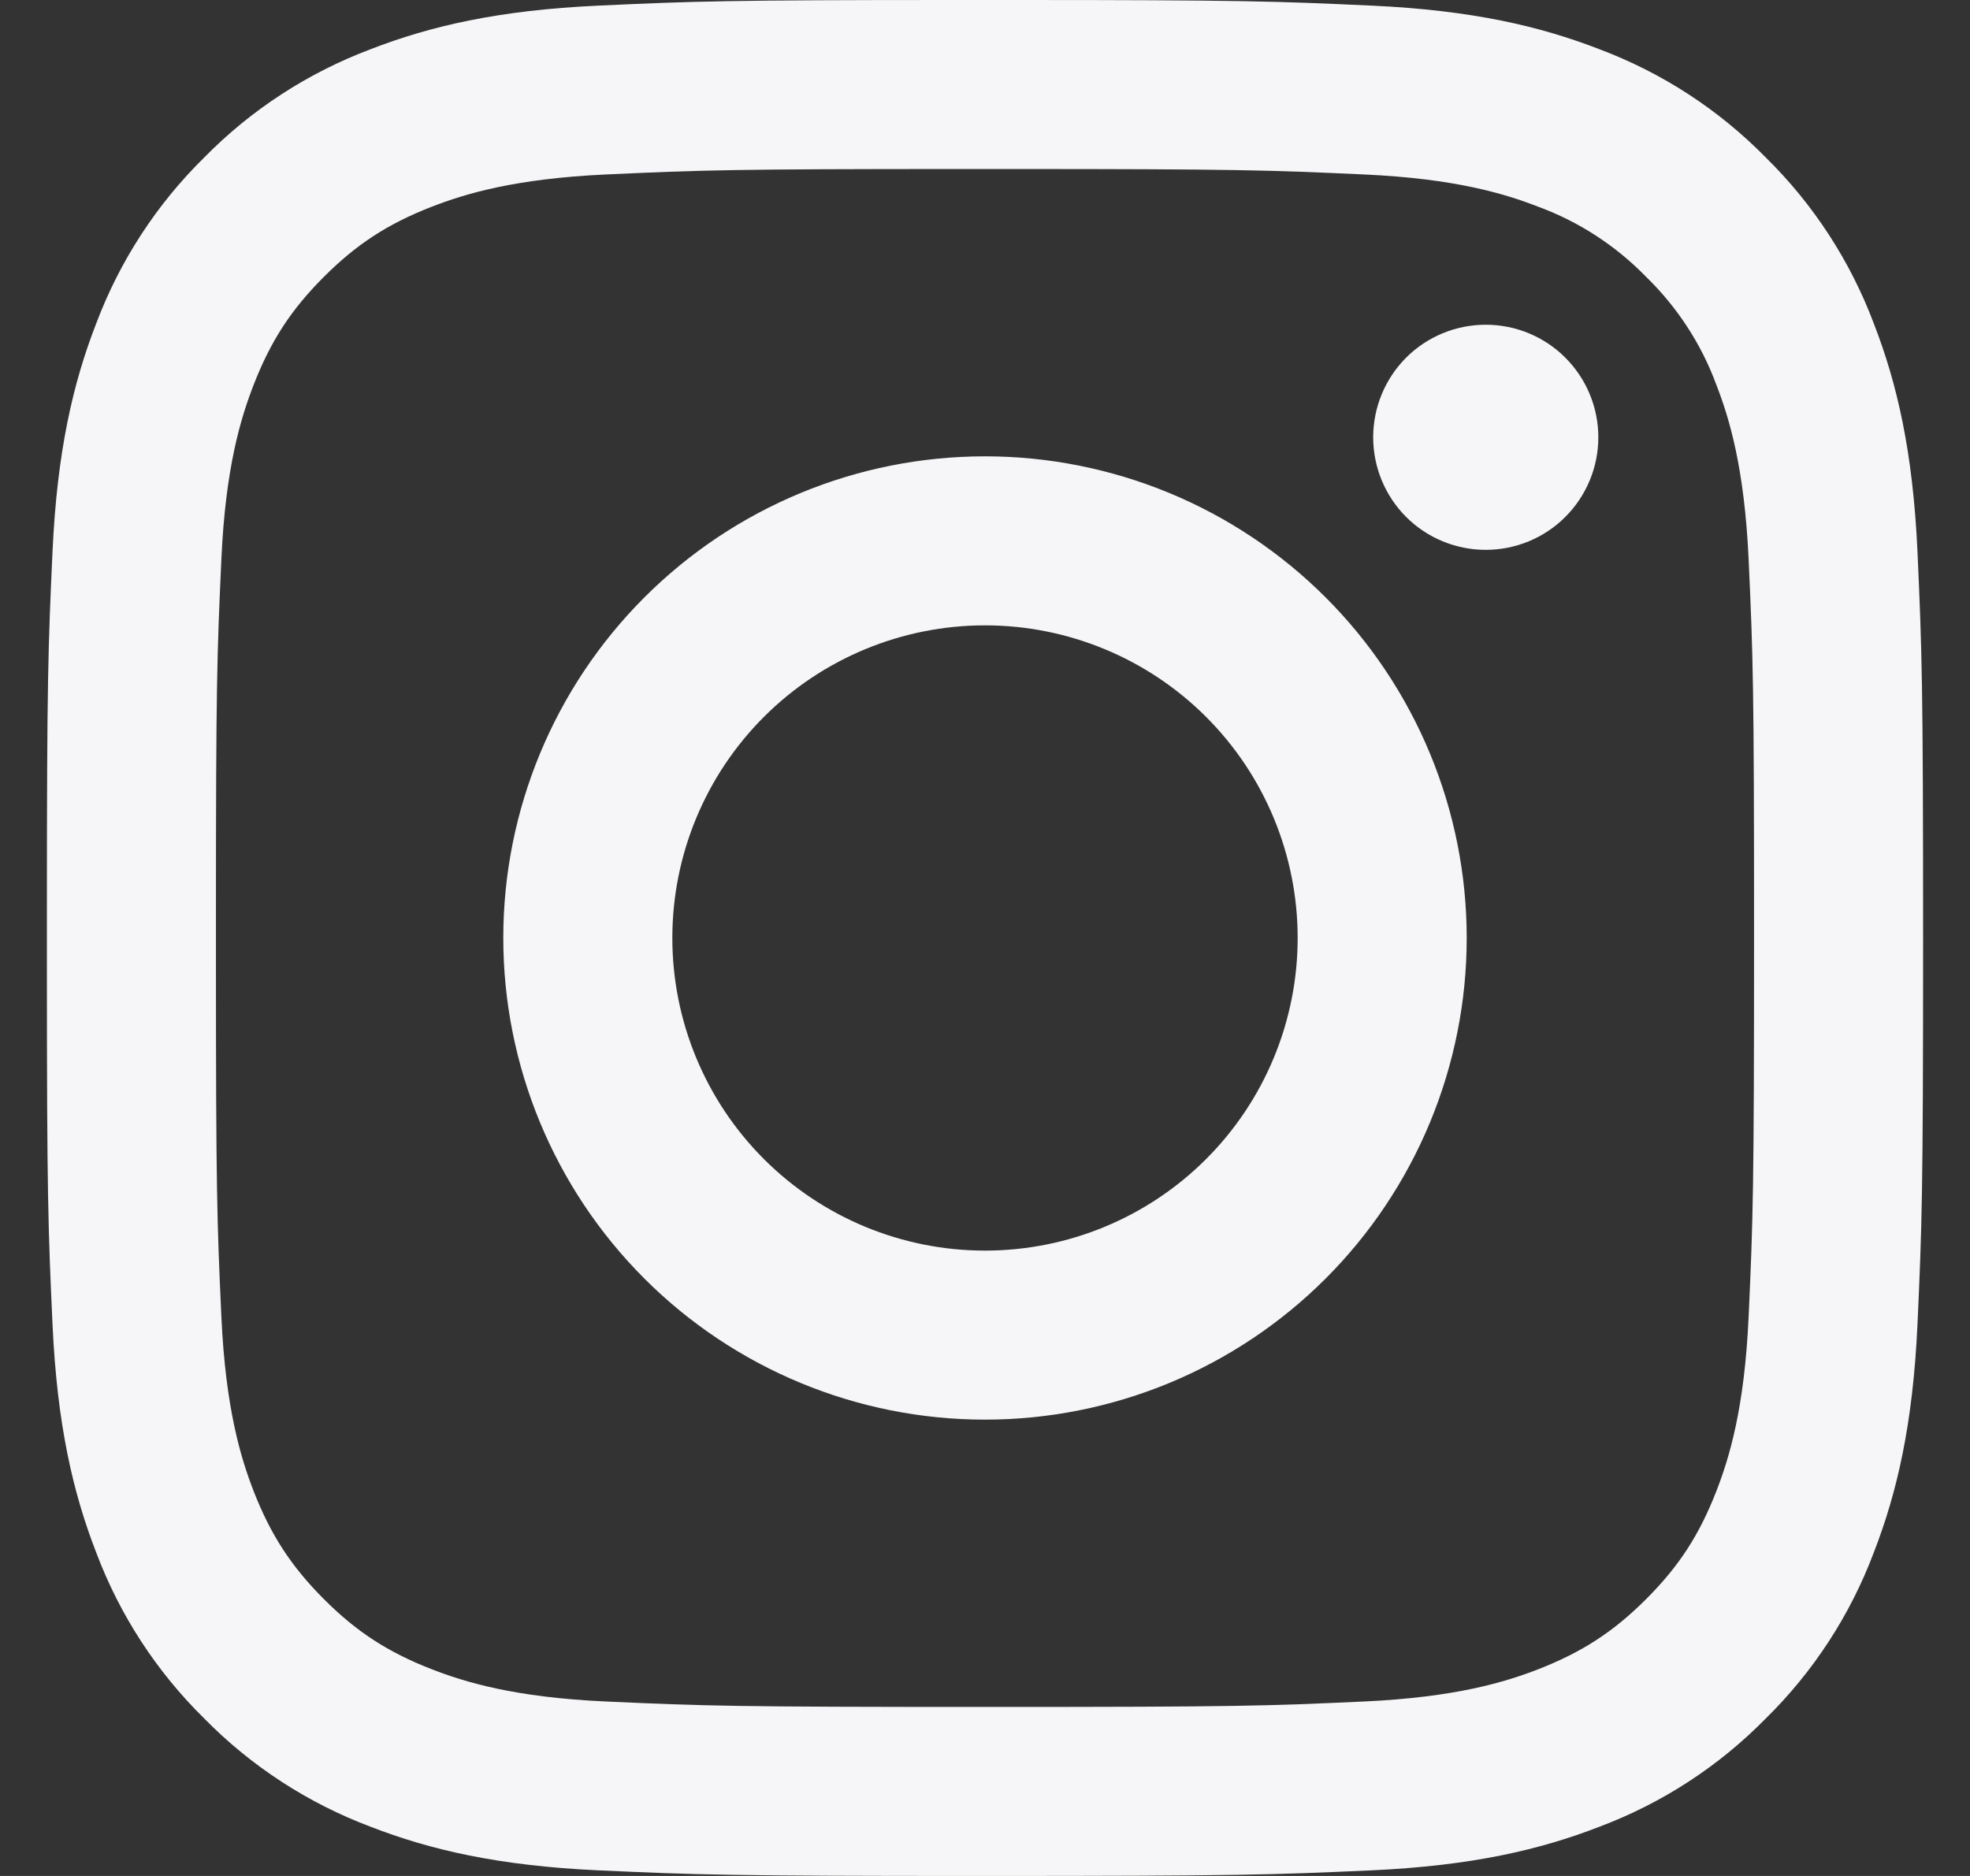 <svg width="21" height="20" viewBox="0 0 21 20" fill="none" xmlns="http://www.w3.org/2000/svg">
<rect x="0" y="0" width="21" height="20" fill="#333333" stroke="none"/>
<path fill-rule="evenodd" clip-rule="evenodd" d="M10.815 0C13.245 0 13.599 0.013 14.623 0.06C15.687 0.109 16.414 0.278 17.05 0.525C17.718 0.776 18.322 1.169 18.822 1.678C19.331 2.178 19.724 2.783 19.975 3.45C20.222 4.086 20.391 4.813 20.44 5.877C20.488 6.944 20.5 7.284 20.5 10V10.08C20.5 12.723 20.488 13.067 20.44 14.123C20.391 15.187 20.222 15.914 19.975 16.55C19.724 17.218 19.331 17.822 18.822 18.322C18.322 18.831 17.718 19.224 17.05 19.475C16.414 19.722 15.687 19.891 14.623 19.94C13.556 19.988 13.216 20 10.5 20H10.42C7.777 20 7.433 19.988 6.377 19.94C5.313 19.891 4.586 19.722 3.95 19.475C3.283 19.224 2.678 18.831 2.178 18.322C1.669 17.822 1.276 17.218 1.025 16.55C0.778 15.914 0.609 15.187 0.56 14.123C0.513 13.099 0.5 12.744 0.5 10.315V9.685C0.5 7.255 0.513 6.901 0.56 5.877C0.609 4.813 0.778 4.086 1.025 3.45C1.276 2.783 1.669 2.178 2.178 1.678C2.678 1.169 3.283 0.776 3.95 0.525C4.586 0.278 5.313 0.109 6.377 0.06C7.401 0.013 7.756 0 10.185 0H10.815ZM10.734 1.802H10.266C7.81 1.802 7.482 1.813 6.459 1.86C5.484 1.905 4.955 2.067 4.602 2.204C4.135 2.386 3.802 2.602 3.452 2.952C3.102 3.302 2.886 3.635 2.704 4.102C2.567 4.455 2.404 4.984 2.36 5.959C2.313 6.982 2.302 7.31 2.302 9.766V10.234C2.302 12.69 2.313 13.018 2.36 14.041C2.405 15.016 2.567 15.545 2.704 15.898C2.886 16.364 3.103 16.698 3.452 17.048C3.802 17.398 4.135 17.614 4.602 17.796C4.955 17.933 5.484 18.096 6.459 18.14C7.513 18.188 7.829 18.198 10.5 18.198H10.58C13.177 18.198 13.497 18.188 14.54 18.14C15.516 18.095 16.045 17.933 16.398 17.796C16.864 17.614 17.198 17.398 17.548 17.048C17.898 16.698 18.114 16.365 18.296 15.898C18.433 15.545 18.596 15.016 18.64 14.041C18.688 12.986 18.698 12.671 18.698 10V9.92C18.698 7.323 18.688 7.003 18.64 5.96C18.595 4.984 18.433 4.455 18.296 4.102C18.136 3.668 17.88 3.275 17.548 2.952C17.225 2.62 16.832 2.364 16.398 2.204C16.045 2.067 15.516 1.904 14.541 1.86C13.518 1.813 13.19 1.802 10.734 1.802ZM10.5 4.865C11.174 4.865 11.842 4.998 12.465 5.256C13.088 5.514 13.654 5.892 14.131 6.369C14.608 6.846 14.986 7.412 15.244 8.035C15.502 8.658 15.635 9.326 15.635 10C15.635 10.674 15.502 11.342 15.244 11.965C14.986 12.588 14.608 13.154 14.131 13.631C13.654 14.108 13.088 14.486 12.465 14.744C11.842 15.002 11.174 15.135 10.5 15.135C9.138 15.135 7.832 14.594 6.869 13.631C5.906 12.668 5.365 11.362 5.365 10C5.365 8.638 5.906 7.332 6.869 6.369C7.832 5.406 9.138 4.865 10.5 4.865ZM10.5 6.667C9.616 6.667 8.768 7.018 8.143 7.643C7.518 8.268 7.167 9.116 7.167 10C7.167 10.884 7.518 11.732 8.143 12.357C8.768 12.982 9.616 13.333 10.5 13.333C11.384 13.333 12.232 12.982 12.857 12.357C13.482 11.732 13.833 10.884 13.833 10C13.833 9.116 13.482 8.268 12.857 7.643C12.232 7.018 11.384 6.667 10.5 6.667ZM15.838 3.462C16.156 3.462 16.462 3.588 16.686 3.813C16.912 4.039 17.038 4.344 17.038 4.662C17.038 4.98 16.912 5.285 16.686 5.511C16.462 5.736 16.156 5.862 15.838 5.862C15.52 5.862 15.214 5.736 14.989 5.511C14.764 5.285 14.638 4.98 14.638 4.662C14.638 4.344 14.764 4.039 14.989 3.813C15.214 3.588 15.52 3.462 15.838 3.462Z" fill="#F6F6F8"/>
</svg>
